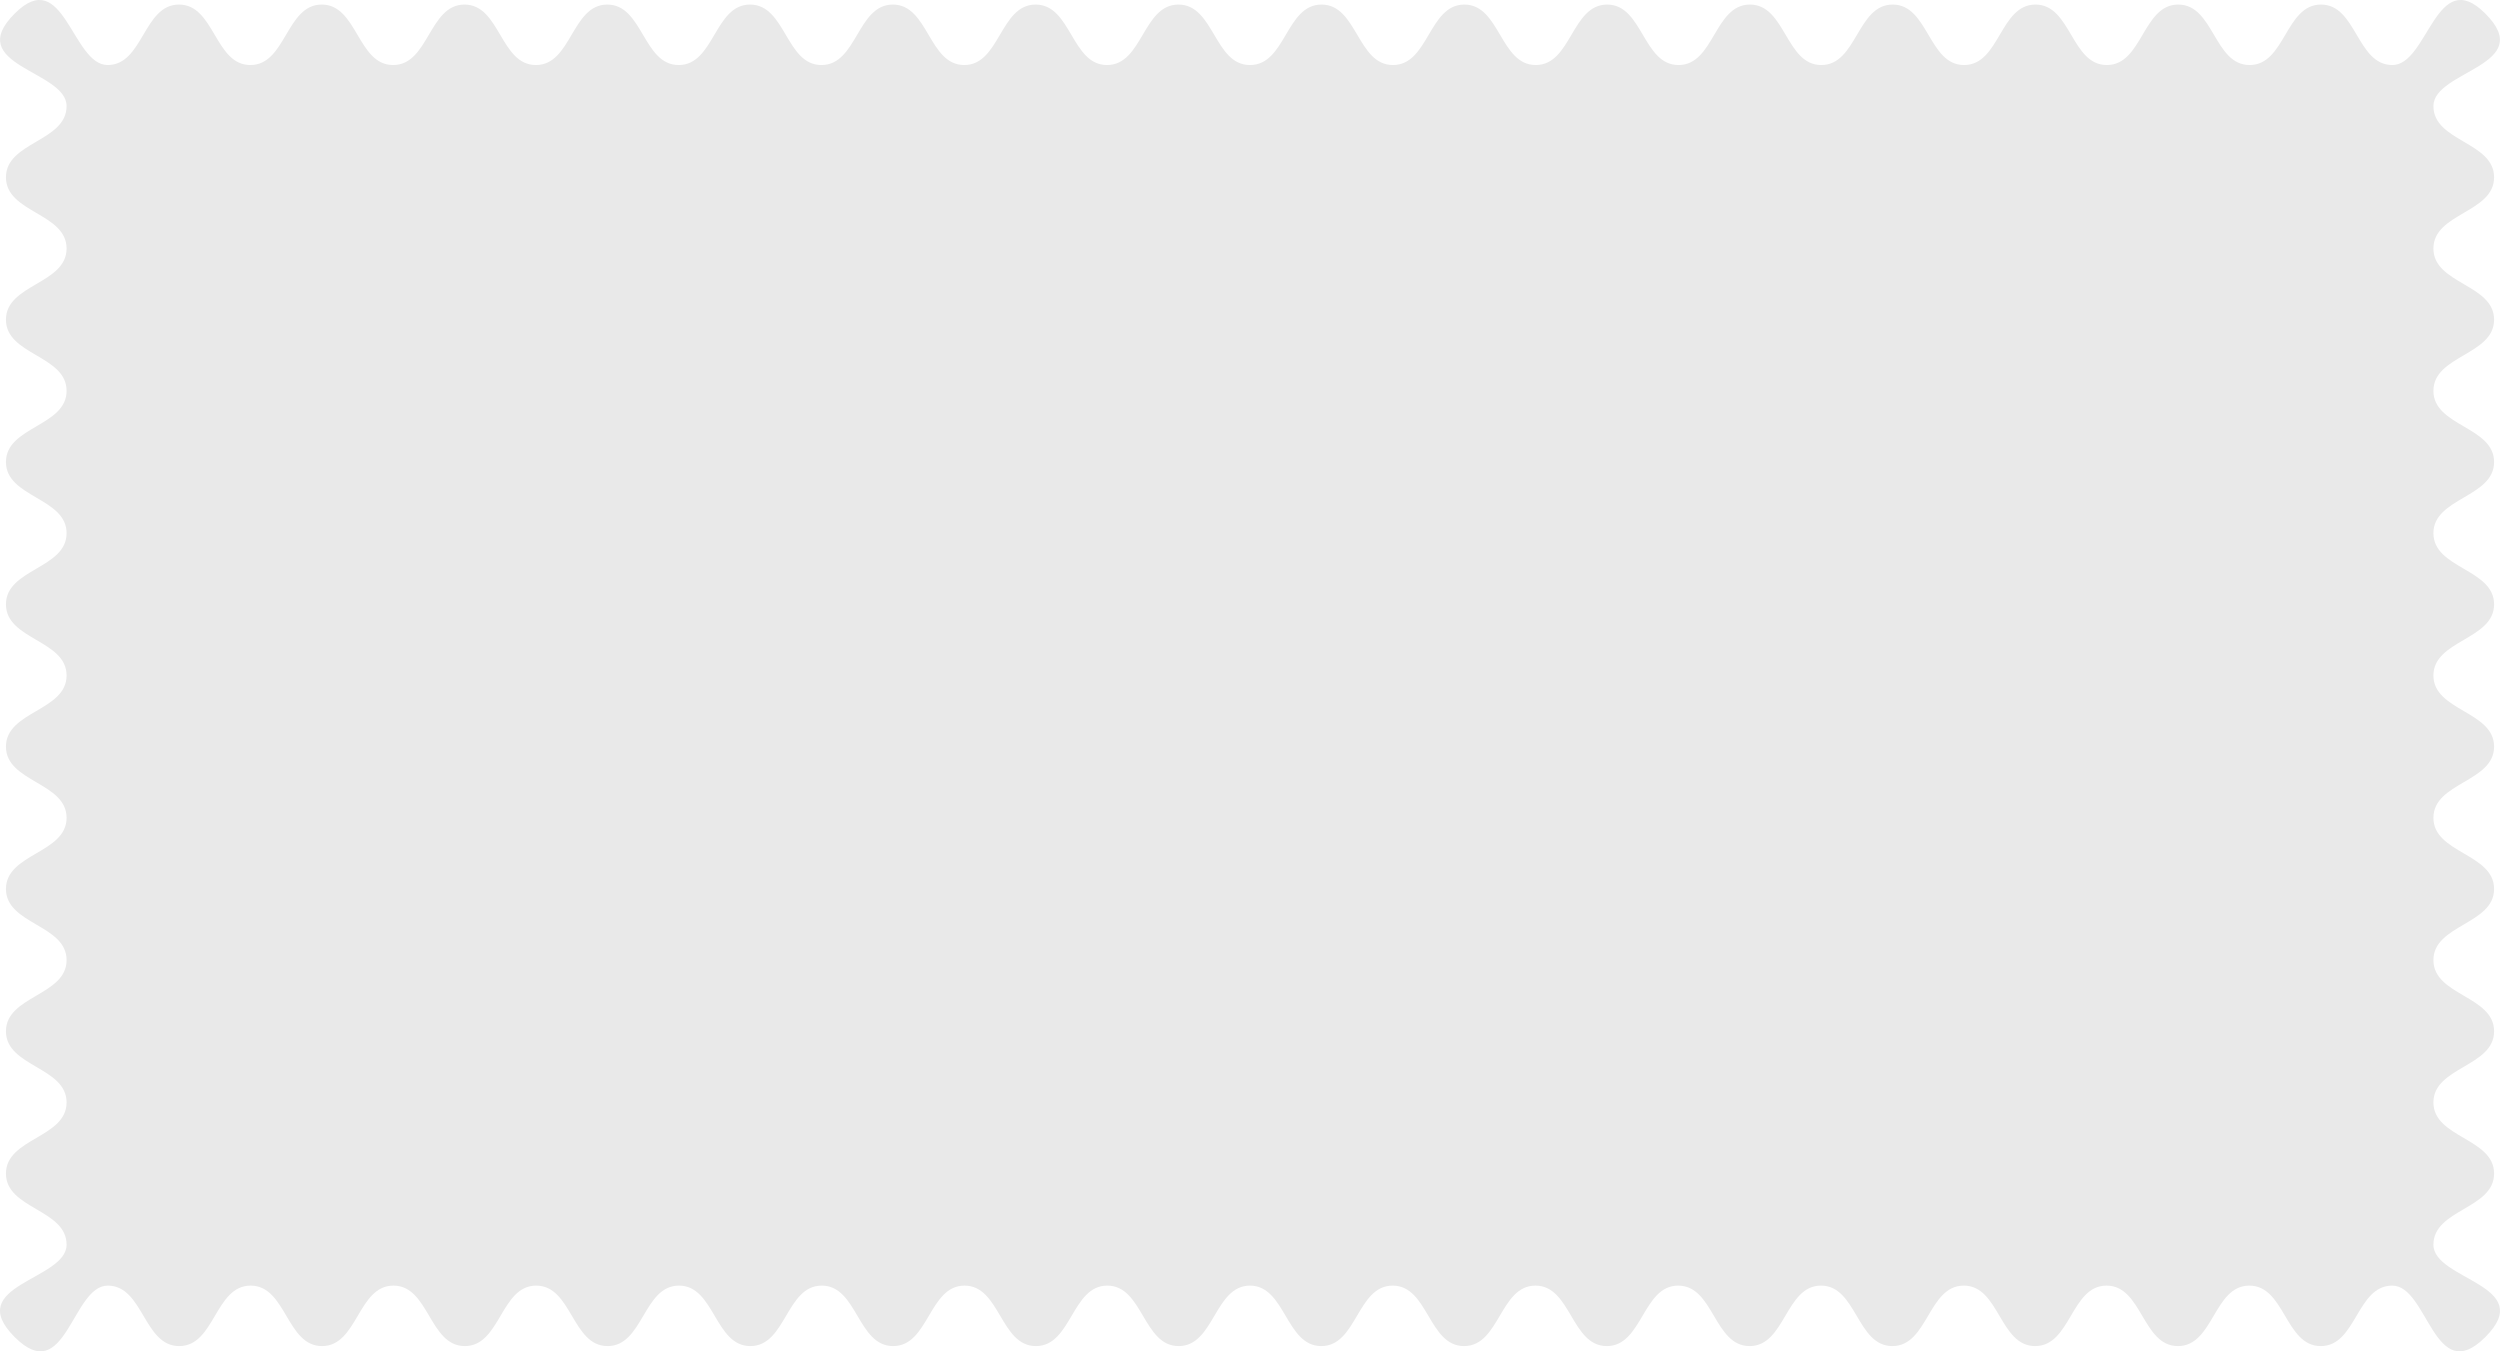 <svg width="74" height="40" viewBox="0 0 74 40" fill="none" xmlns="http://www.w3.org/2000/svg">
<path d="M72.029 36.843C72.029 35.79 73.825 35.79 73.825 34.737C73.825 33.684 72.029 33.684 72.029 32.632C72.029 31.578 73.825 31.578 73.825 30.526C73.825 29.472 72.029 29.472 72.029 28.419C72.029 27.366 73.825 27.366 73.825 26.313C73.825 25.26 72.029 25.26 72.029 24.207C72.029 23.154 73.825 23.154 73.825 22.1C73.825 21.047 72.029 21.047 72.029 19.994C72.029 18.941 73.825 18.941 73.825 17.888C73.825 16.835 72.029 16.835 72.029 15.782C72.029 14.728 73.825 14.728 73.825 13.675C73.825 12.622 72.029 12.622 72.029 11.569C72.029 10.515 73.825 10.515 73.825 9.462C73.825 8.409 72.029 8.409 72.029 7.356C72.029 6.302 73.825 6.302 73.825 5.248C73.825 4.194 72.029 4.194 72.029 3.139C72.029 2.085 75.113 1.944 73.562 0.398C72.108 -1.052 71.871 1.925 70.815 1.925C69.758 1.925 69.758 0.135 68.702 0.135C67.645 0.135 67.645 1.925 66.589 1.925C65.533 1.925 65.533 0.135 64.476 0.135C63.42 0.135 63.42 1.925 62.363 1.925C61.306 1.925 61.306 0.135 60.25 0.135C59.194 0.135 59.194 1.925 58.137 1.925C57.081 1.925 57.081 0.135 56.024 0.135C54.967 0.135 54.967 1.925 53.91 1.925C52.855 1.925 52.855 0.135 51.798 0.135C50.742 0.135 50.742 1.925 49.685 1.925C48.628 1.925 48.628 0.135 47.572 0.135C46.515 0.135 46.515 1.925 45.459 1.925C44.402 1.925 44.402 0.135 43.345 0.135C42.289 0.135 42.289 1.925 41.232 1.925C40.175 1.925 40.175 0.135 39.118 0.135C38.06 0.135 38.06 1.925 37.002 1.925H36.998C35.941 1.925 35.941 0.135 34.882 0.135C33.825 0.135 33.825 1.925 32.768 1.925C31.712 1.925 31.712 0.135 30.655 0.135C29.598 0.135 29.599 1.925 28.542 1.925C27.485 1.925 27.485 0.135 26.429 0.135C25.372 0.135 25.372 1.925 24.315 1.925C23.259 1.925 23.259 0.135 22.202 0.135C21.146 0.135 21.146 1.925 20.09 1.925C19.033 1.925 19.033 0.135 17.976 0.135C16.92 0.135 16.92 1.925 15.863 1.925C14.806 1.925 14.806 0.135 13.75 0.135C12.694 0.135 12.694 1.925 11.637 1.925C10.581 1.925 10.581 0.135 9.524 0.135C8.467 0.135 8.467 1.925 7.411 1.925C6.355 1.925 6.355 0.135 5.299 0.135C4.242 0.135 4.242 1.925 3.186 1.925C2.13 1.925 1.892 -1.052 0.438 0.398C-1.113 1.944 1.971 2.085 1.971 3.139C1.971 4.194 0.176 4.194 0.176 5.248C0.176 6.302 1.971 6.302 1.971 7.356C1.971 8.409 0.176 8.409 0.176 9.462C0.176 10.515 1.971 10.515 1.971 11.569C1.971 12.622 0.176 12.622 0.176 13.675C0.176 14.728 1.971 14.728 1.971 15.782C1.971 16.835 0.176 16.835 0.176 17.888C0.176 18.941 1.971 18.941 1.971 19.994C1.971 21.047 0.176 21.047 0.176 22.1C0.176 23.154 1.971 23.154 1.971 24.207C1.971 25.26 0.176 25.26 0.176 26.313C0.176 27.366 1.971 27.366 1.971 28.419C1.971 29.472 0.176 29.472 0.176 30.526C0.176 31.579 1.971 31.579 1.971 32.632C1.971 33.685 0.176 33.685 0.176 34.737C0.176 35.79 1.971 35.79 1.971 36.843C1.971 37.896 -1.119 38.029 0.439 39.582C1.945 41.084 2.131 38.054 3.189 38.054C4.247 38.054 4.247 39.844 5.305 39.844C6.362 39.844 6.362 38.054 7.419 38.054C8.476 38.054 8.476 39.844 9.532 39.844C10.589 39.844 10.589 38.054 11.646 38.054C12.703 38.054 12.703 39.844 13.759 39.844C14.816 39.844 14.816 38.054 15.872 38.054C16.929 38.054 16.929 39.844 17.985 39.844C19.041 39.844 19.041 38.054 20.098 38.054C21.154 38.054 21.154 39.844 22.211 39.844C23.268 39.844 23.268 38.054 24.324 38.054C25.381 38.054 25.381 39.844 26.437 39.844C27.494 39.844 27.494 38.054 28.55 38.054C29.607 38.054 29.607 39.844 30.663 39.844C31.72 39.844 31.72 38.054 32.776 38.054C33.833 38.054 33.833 39.844 34.889 39.844C35.944 39.844 35.945 38.057 37 38.054C38.054 38.057 38.055 39.844 39.111 39.844C40.167 39.844 40.167 38.054 41.223 38.054C42.28 38.054 42.28 39.844 43.336 39.844C44.393 39.844 44.393 38.054 45.45 38.054C46.506 38.054 46.506 39.844 47.562 39.844C48.619 39.844 48.619 38.054 49.675 38.054C50.732 38.054 50.732 39.844 51.789 39.844C52.846 39.844 52.846 38.054 53.902 38.054C54.958 38.054 54.958 39.844 56.014 39.844C57.071 39.844 57.071 38.054 58.128 38.054C59.184 38.054 59.184 39.844 60.241 39.844C61.298 39.844 61.298 38.054 62.354 38.054C63.411 38.054 63.411 39.844 64.468 39.844C65.524 39.844 65.524 38.054 66.58 38.054C67.638 38.054 67.638 39.844 68.695 39.844C69.753 39.844 69.753 38.054 70.811 38.054C71.868 38.054 72.054 41.084 73.561 39.582C75.119 38.029 72.029 37.896 72.029 36.843Z" fill="#E9E9E9"/>
</svg>
